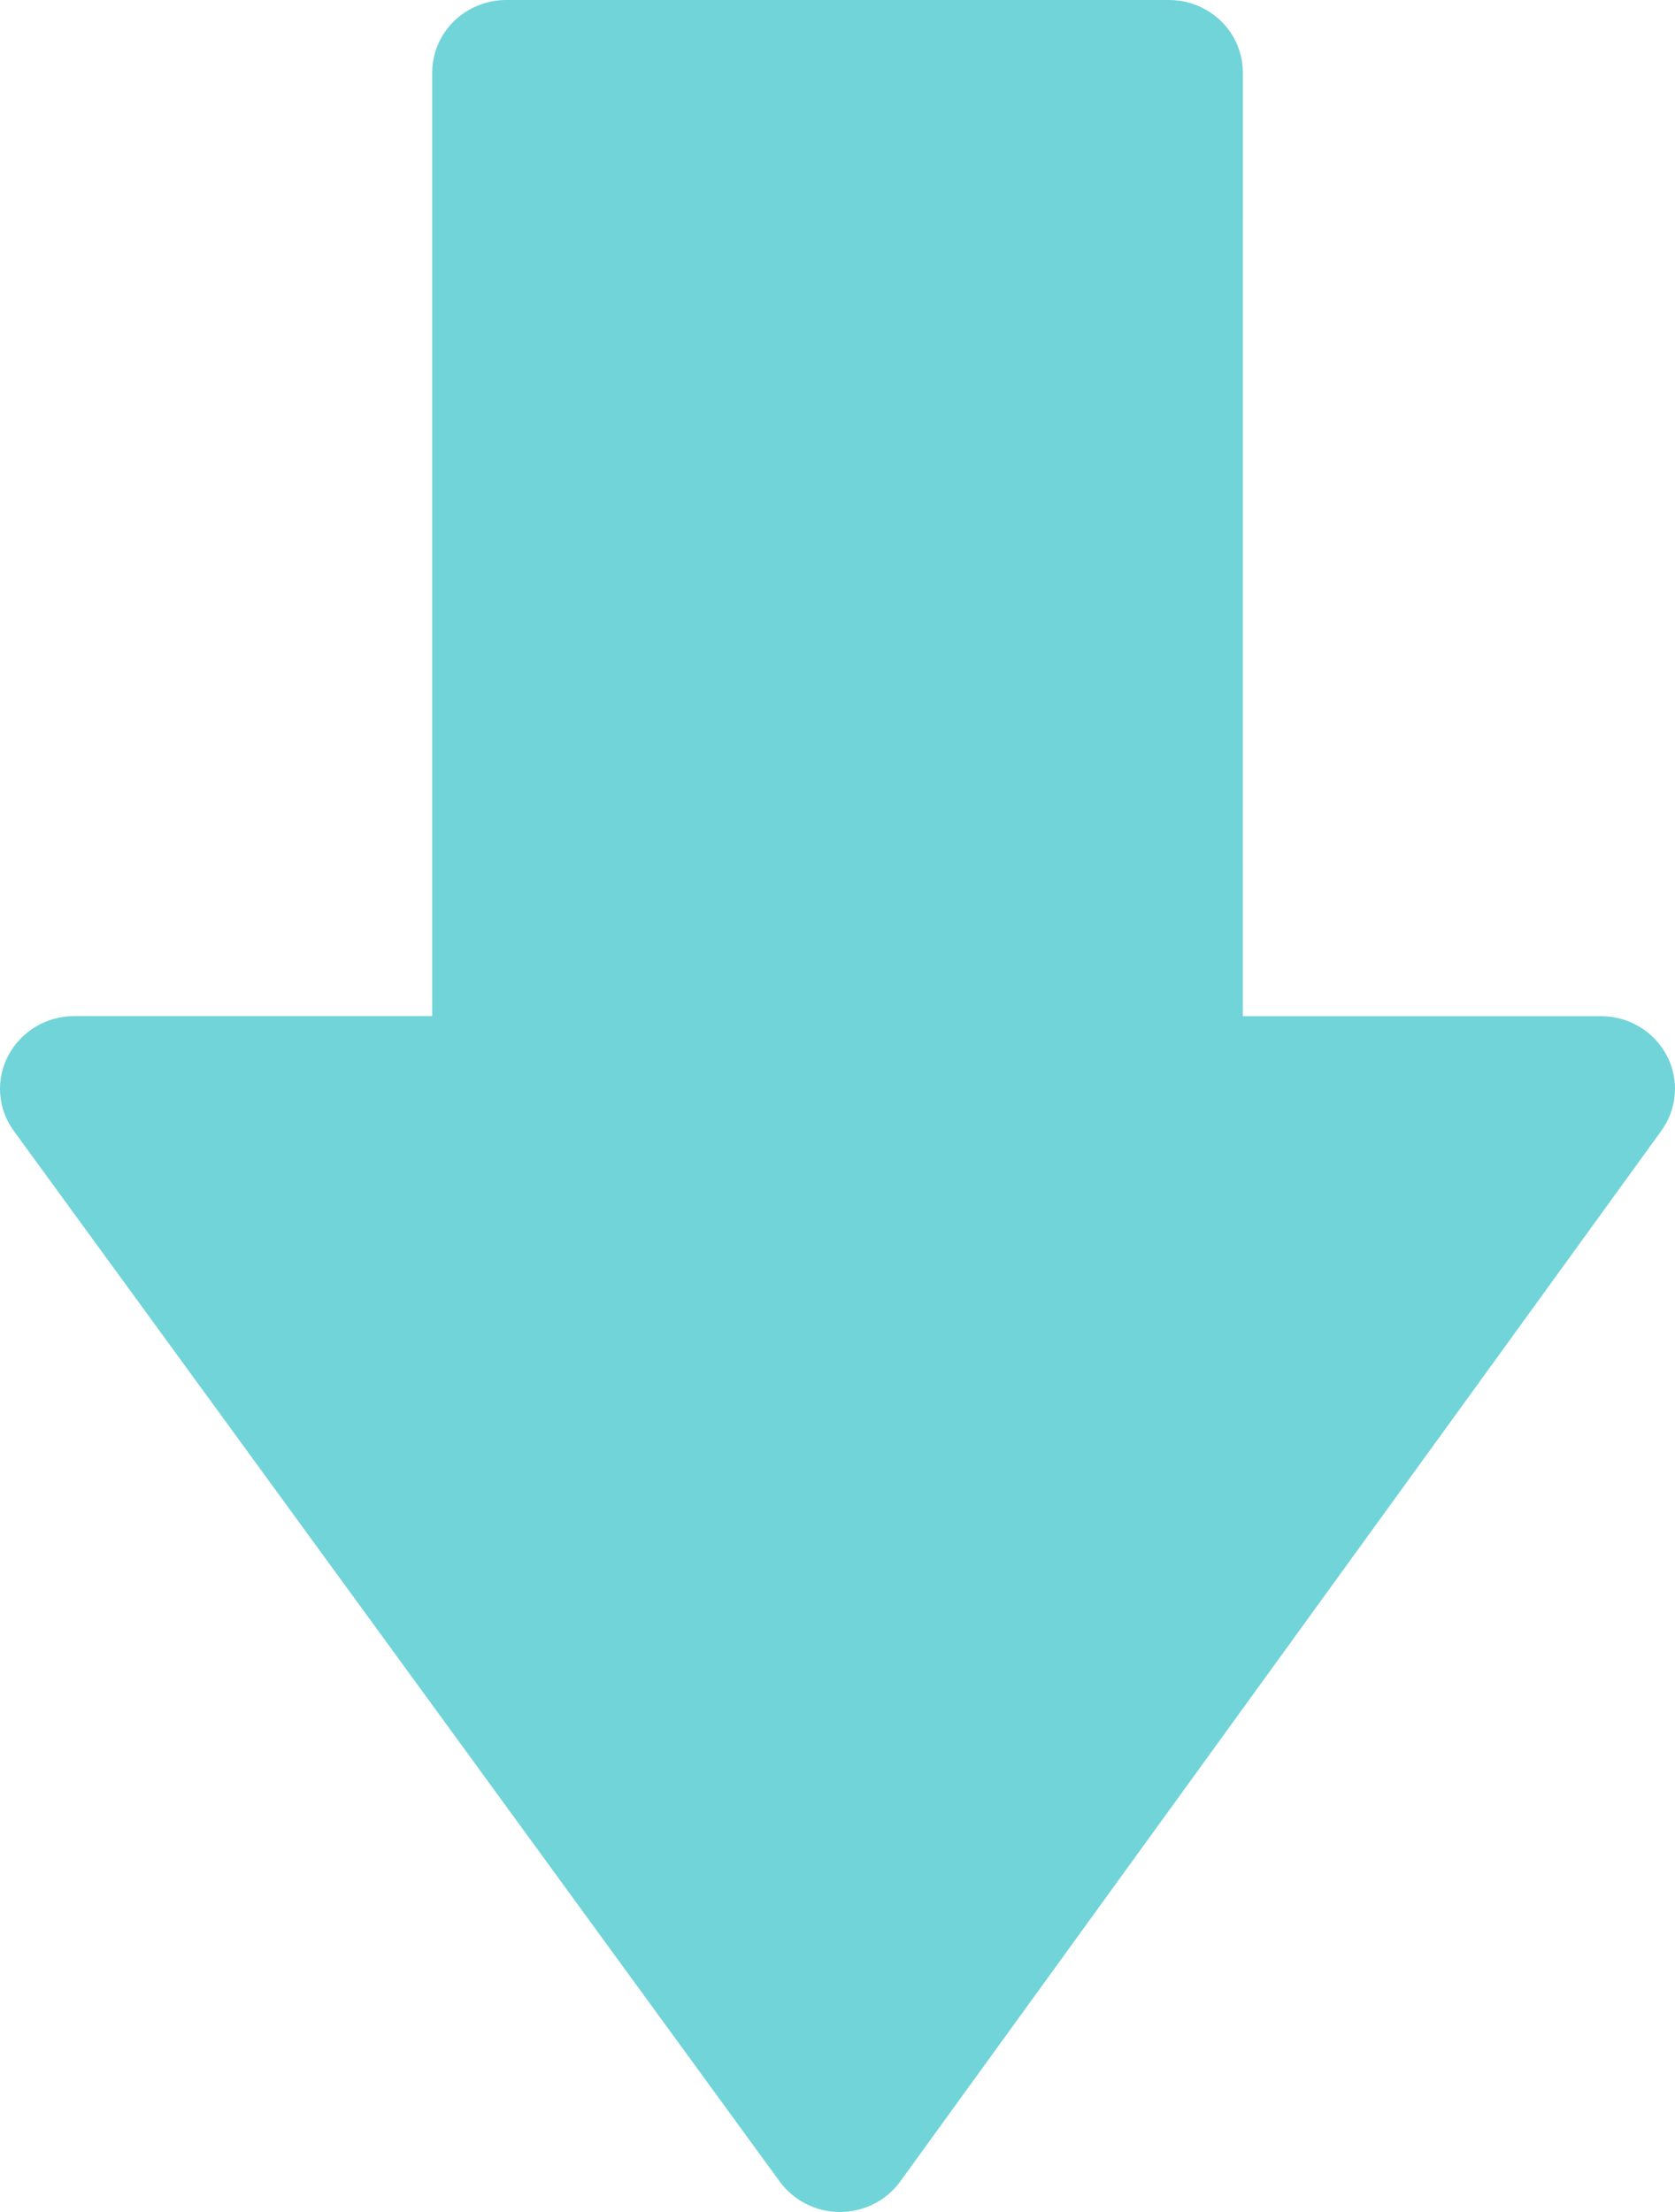 <?xml version="1.0" encoding="UTF-8"?>
<svg xmlns="http://www.w3.org/2000/svg" width="25" height="33" viewBox="0 0 25 33" fill="none">
  <path d="M0.207 16.873L11.639 32.548C11.742 32.687 11.876 32.801 12.032 32.88C12.188 32.959 12.361 33 12.536 33H12.538C12.714 33 12.888 32.958 13.044 32.879C13.2 32.8 13.335 32.685 13.437 32.544L24.796 16.87C24.913 16.708 24.983 16.518 24.997 16.319C25.012 16.121 24.97 15.923 24.876 15.746C24.783 15.569 24.643 15.421 24.47 15.318C24.297 15.214 24.098 15.16 23.895 15.16H18.549L18.55 1.082C18.55 0.94 18.521 0.799 18.466 0.668C18.41 0.537 18.329 0.417 18.227 0.317C18.124 0.216 18.002 0.137 17.868 0.082C17.734 0.028 17.591 -0 17.446 3.425e-07L7.555 0C7.41 0 7.267 0.028 7.133 0.083C6.999 0.137 6.877 0.217 6.774 0.317C6.672 0.418 6.591 0.537 6.535 0.669C6.48 0.8 6.451 0.941 6.451 1.083V15.159H1.104C0.692 15.159 0.313 15.388 0.123 15.748C0.029 15.925 -0.012 16.124 0.003 16.322C0.018 16.521 0.088 16.712 0.207 16.873Z" fill="#71D4D9"></path>
</svg>
